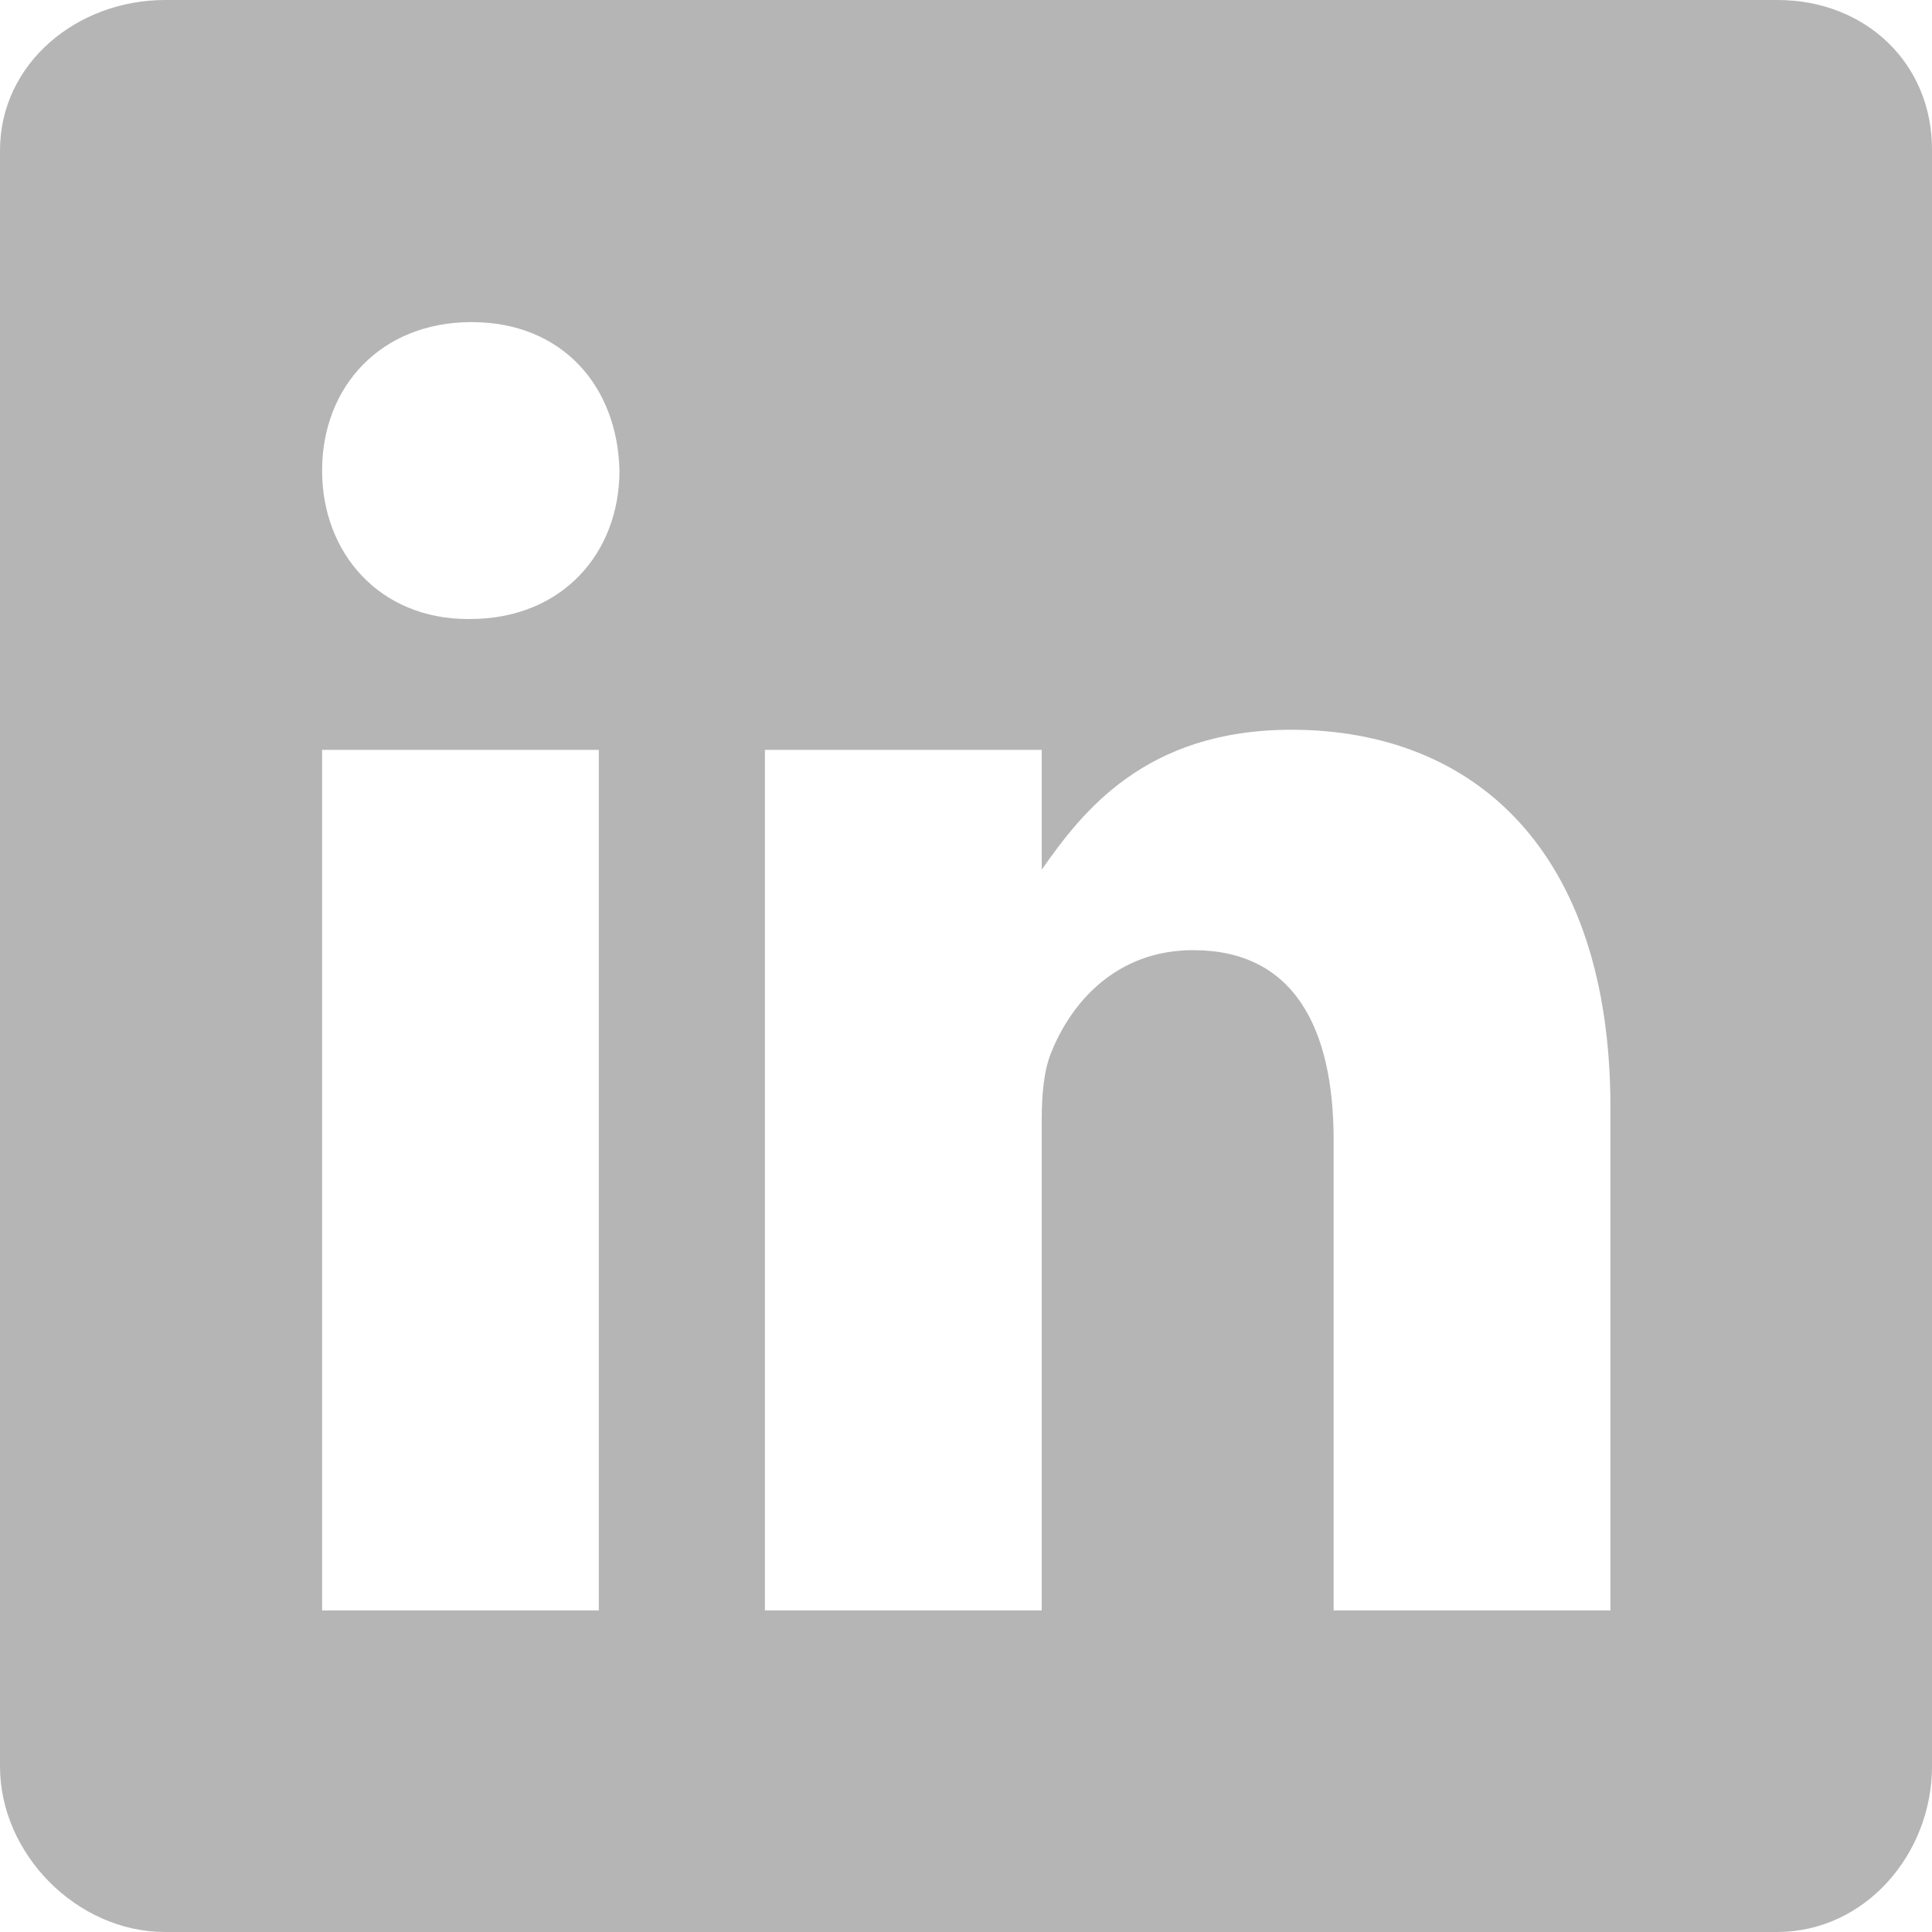 <svg xmlns="http://www.w3.org/2000/svg" xmlns:xlink="http://www.w3.org/1999/xlink" width="25" height="25" viewBox="1139 2867 25 25"><path d="M 27.501 4.5 L 6.636 4.5 C 5.496 4.5 4.5 5.321 4.5 6.447 L 4.5 27.358 C 4.5 28.491 5.496 29.5 6.636 29.5 L 27.494 29.5 C 28.64 29.5 29.5 28.484 29.5 27.358 L 29.5 6.447 C 29.507 5.321 28.64 4.5 27.501 4.5 Z M 12.249 25.339 L 8.668 25.339 L 8.668 14.203 L 12.249 14.203 L 12.249 25.339 Z M 10.582 12.51 L 10.556 12.51 C 9.41 12.51 8.668 11.657 8.668 10.589 C 8.668 9.501 9.43 8.668 10.602 8.668 C 11.774 8.668 12.49 9.495 12.516 10.589 C 12.516 11.657 11.774 12.51 10.582 12.51 Z M 25.339 25.339 L 21.757 25.339 L 21.757 19.25 C 21.757 17.791 21.236 16.795 19.94 16.795 C 18.95 16.795 18.364 17.466 18.104 18.117 C 18.006 18.351 17.98 18.67 17.98 18.996 L 17.98 25.339 L 14.398 25.339 L 14.398 14.203 L 17.98 14.203 L 17.98 15.753 C 18.501 15.011 19.315 13.943 21.21 13.943 C 23.561 13.943 25.339 15.492 25.339 18.833 L 25.339 25.339 Z" transform="matrix(1,0,0,1,1134.5,2862.5)" fill="#b5b5b5" fill-rule="evenodd"/></svg>